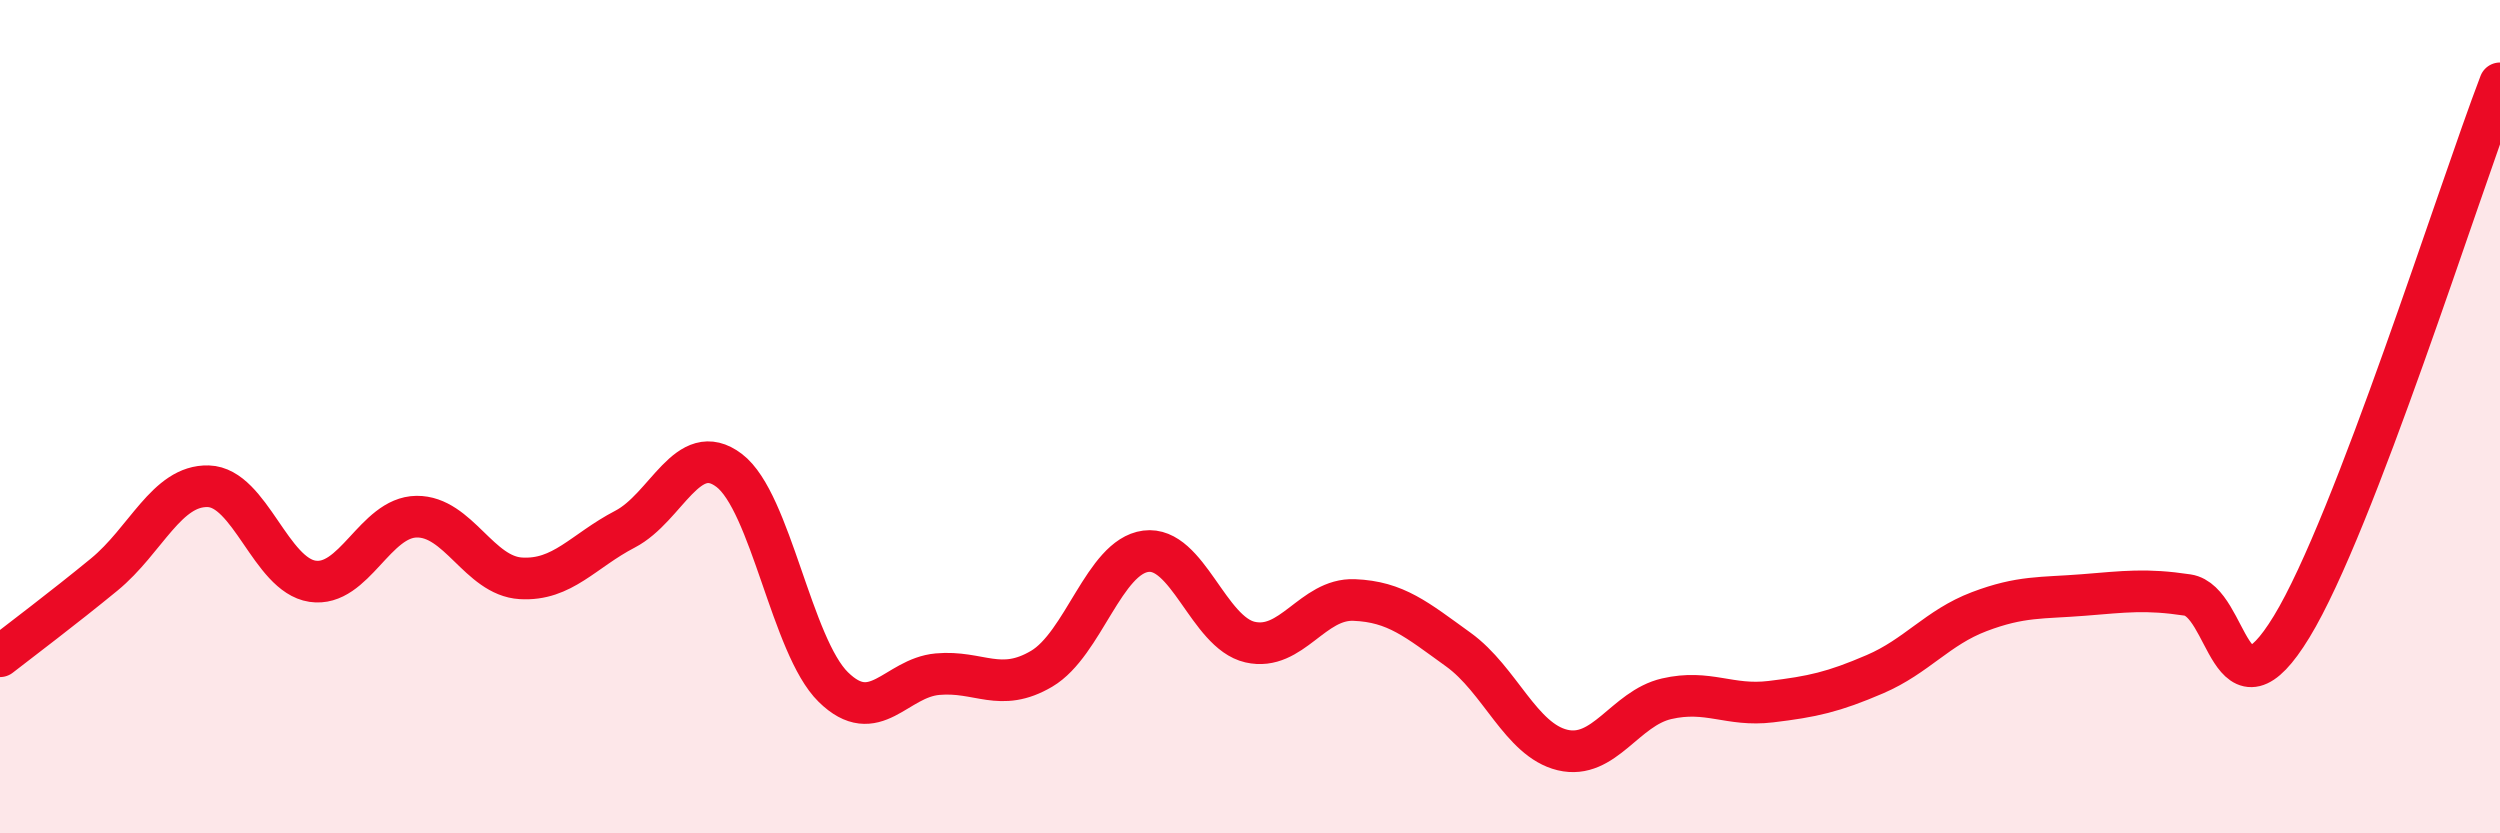 
    <svg width="60" height="20" viewBox="0 0 60 20" xmlns="http://www.w3.org/2000/svg">
      <path
        d="M 0,15.75 C 0.5,15.36 1.5,14.61 2.5,13.79 C 3.5,12.97 4,11.64 5,11.67 C 6,11.7 6.5,13.8 7.5,13.95 C 8.5,14.1 9,12.41 10,12.4 C 11,12.39 11.5,13.82 12.5,13.88 C 13.5,13.94 14,13.22 15,12.7 C 16,12.18 16.5,10.53 17.5,11.29 C 18.5,12.05 19,15.51 20,16.49 C 21,17.47 21.5,16.27 22.5,16.18 C 23.5,16.09 24,16.64 25,16.05 C 26,15.46 26.5,13.36 27.5,13.23 C 28.5,13.1 29,15.18 30,15.41 C 31,15.64 31.5,14.36 32.5,14.4 C 33.5,14.44 34,14.87 35,15.59 C 36,16.31 36.5,17.76 37.5,18 C 38.5,18.24 39,17 40,16.77 C 41,16.54 41.5,16.96 42.5,16.84 C 43.5,16.72 44,16.61 45,16.18 C 46,15.75 46.5,15.06 47.5,14.68 C 48.5,14.3 49,14.36 50,14.28 C 51,14.2 51.5,14.13 52.5,14.28 C 53.5,14.43 53.5,17.5 55,15.04 C 56.5,12.58 59,4.61 60,2L60 20L0 20Z"
        fill="#EB0A25"
        opacity="0.1"
        stroke-linecap="round"
        stroke-linejoin="round"
      />
      <path
        d="M 0,15.75 C 0.5,15.36 1.5,14.61 2.5,13.79 C 3.5,12.97 4,11.64 5,11.67 C 6,11.7 6.5,13.8 7.5,13.95 C 8.5,14.1 9,12.41 10,12.4 C 11,12.39 11.5,13.82 12.5,13.88 C 13.5,13.94 14,13.22 15,12.7 C 16,12.18 16.5,10.53 17.5,11.29 C 18.5,12.05 19,15.51 20,16.49 C 21,17.47 21.5,16.27 22.5,16.18 C 23.5,16.09 24,16.64 25,16.05 C 26,15.46 26.5,13.36 27.5,13.23 C 28.5,13.1 29,15.18 30,15.41 C 31,15.64 31.5,14.36 32.5,14.4 C 33.5,14.44 34,14.87 35,15.59 C 36,16.31 36.5,17.76 37.5,18 C 38.5,18.24 39,17 40,16.77 C 41,16.54 41.5,16.96 42.5,16.84 C 43.5,16.72 44,16.61 45,16.18 C 46,15.75 46.5,15.06 47.5,14.68 C 48.5,14.3 49,14.36 50,14.28 C 51,14.2 51.5,14.13 52.5,14.28 C 53.5,14.43 53.5,17.5 55,15.04 C 56.5,12.58 59,4.61 60,2"
        stroke="#EB0A25"
        stroke-width="1"
        fill="none"
        stroke-linecap="round"
        stroke-linejoin="round"
      />
    </svg>
  